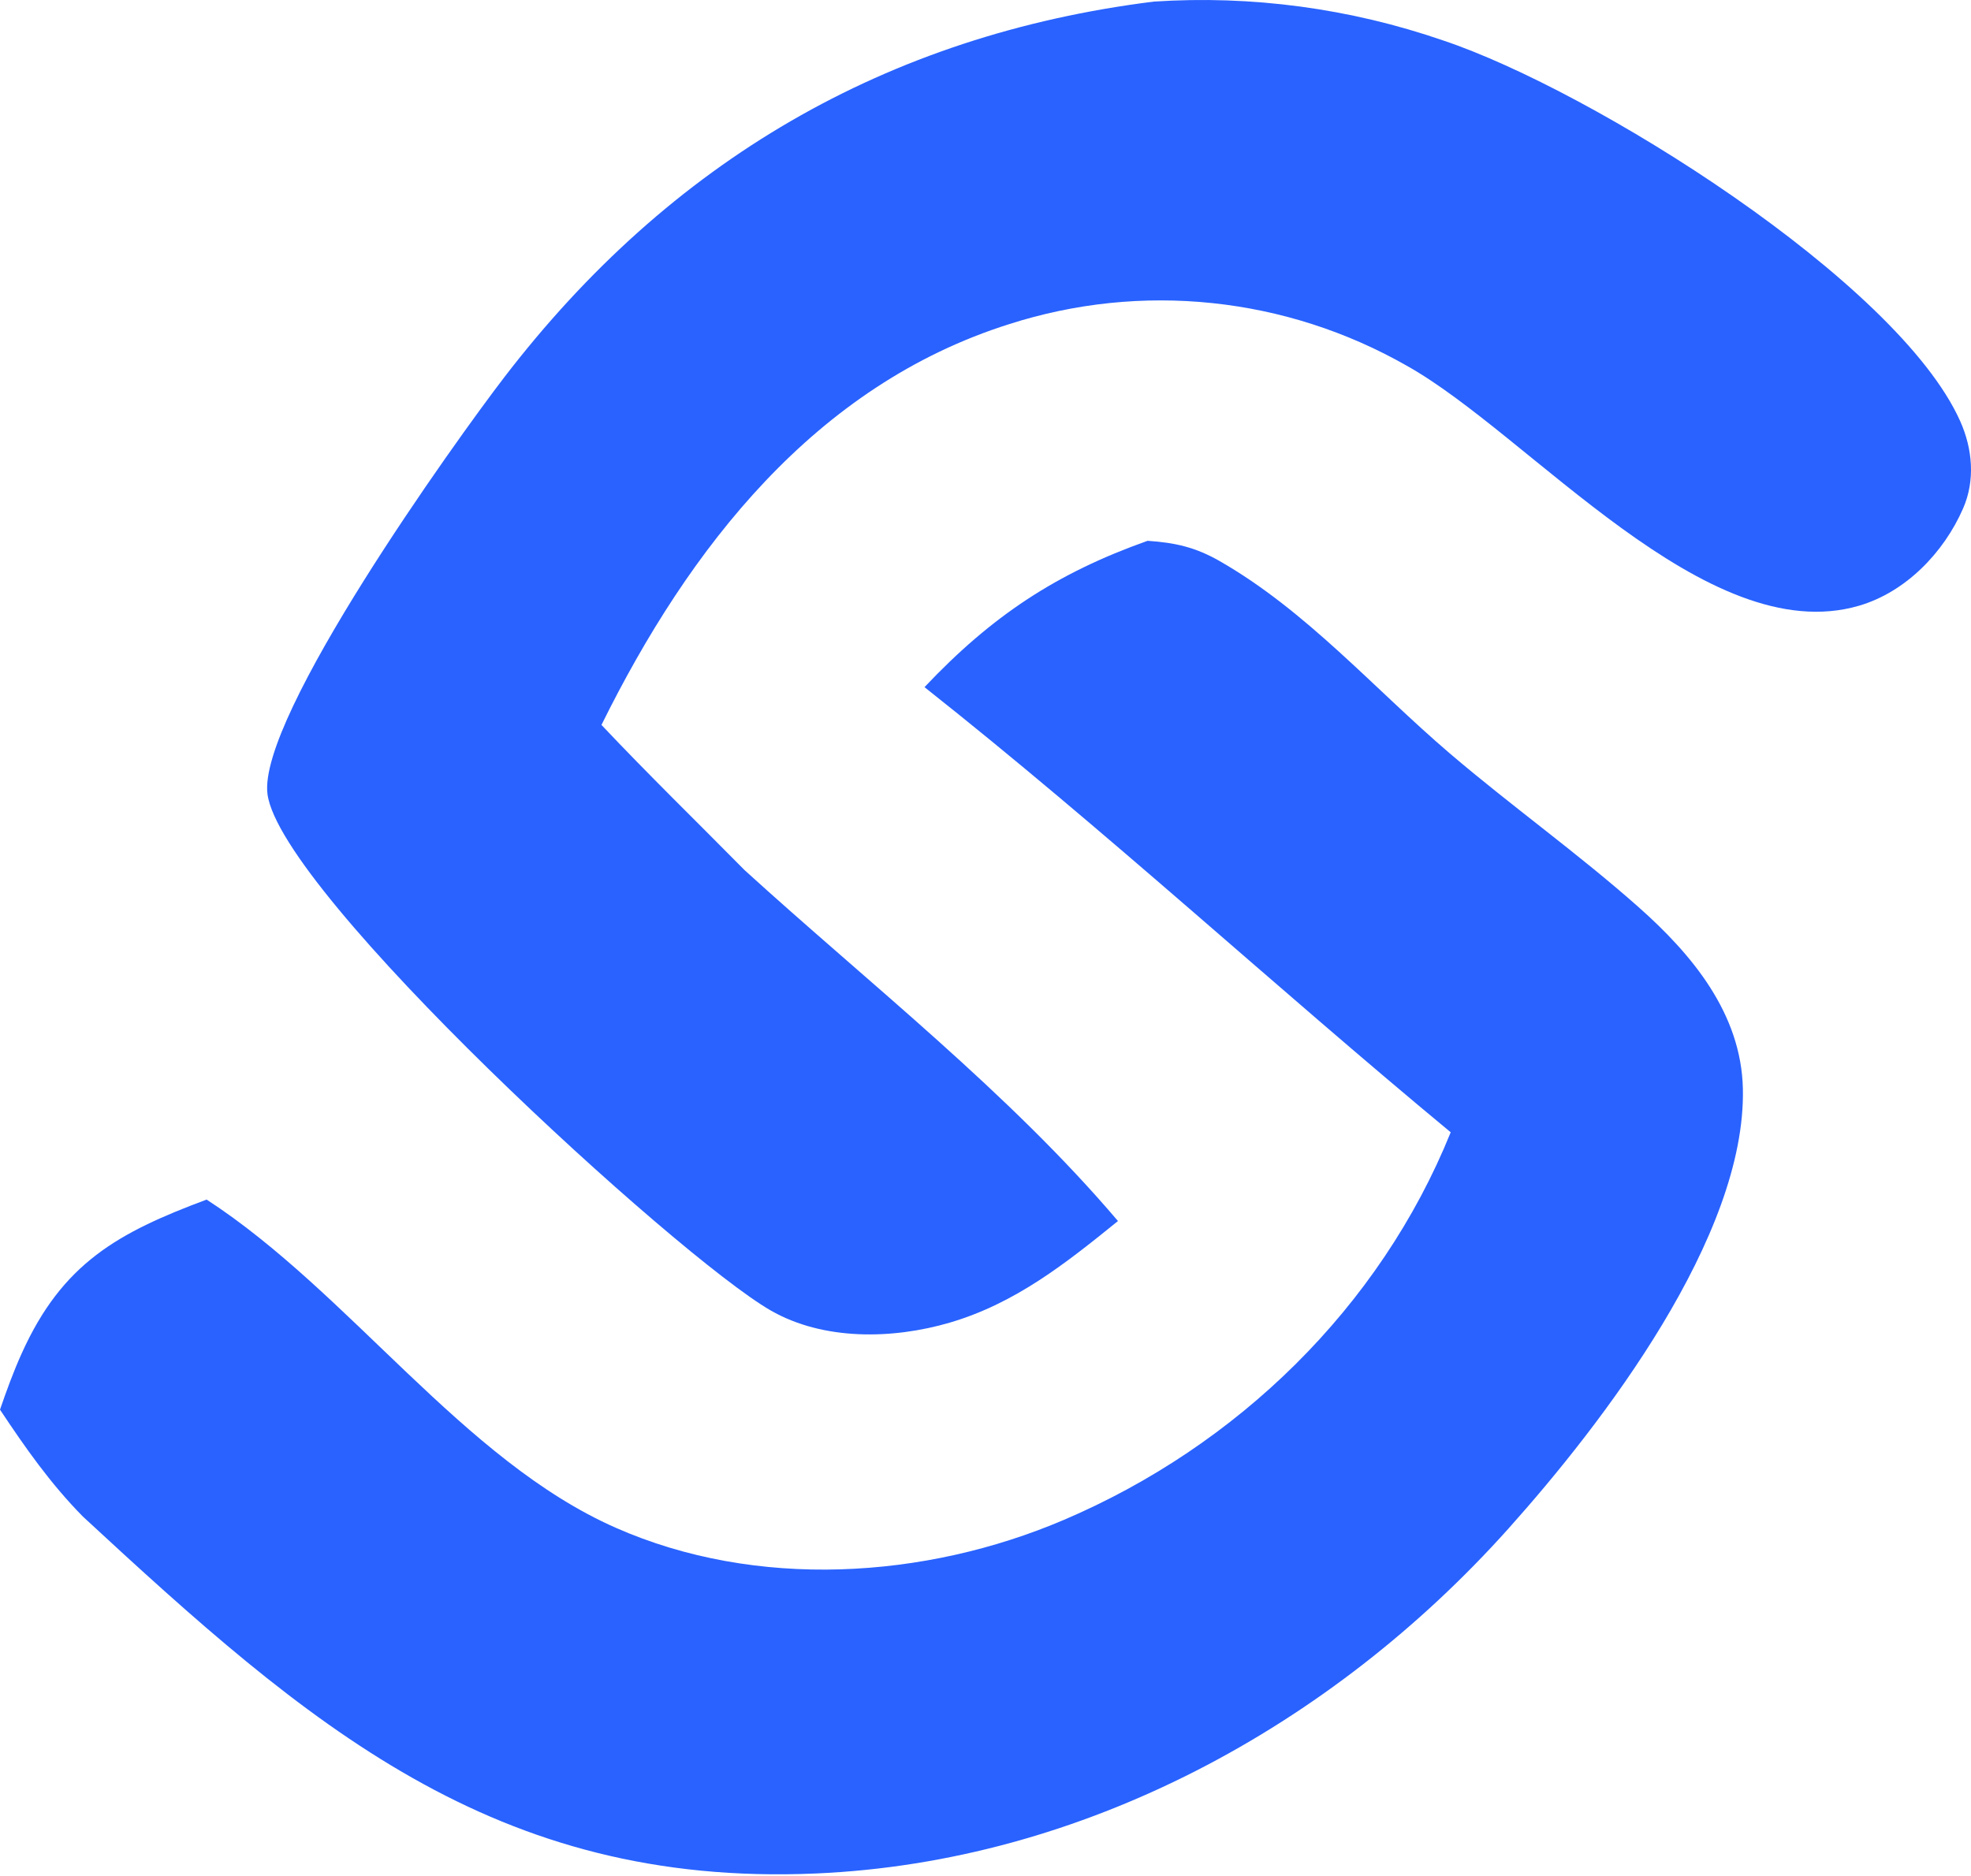 <svg width="250" height="238" viewBox="0 0 250 238" fill="none" xmlns="http://www.w3.org/2000/svg">
<path d="M145.561 68.61C149.075 68.846 151.648 69.434 154.691 71.177C165.722 77.492 174.295 87.387 183.904 95.593C191.727 102.271 200.152 108.27 207.848 115.094C214.628 121.105 220.856 128.588 221.065 138.117C221.48 156.85 203.307 180.543 191.324 193.932C168.838 219.055 137.309 236.213 103.494 237.68C62.638 239.454 38.983 218.742 10.511 192.397C6.395 188.211 3.252 183.727 0 178.837C0.838 176.401 1.704 174.017 2.765 171.672C7.913 160.264 14.935 156.388 26.208 152.185C44.37 163.986 58.701 185.266 78.096 193.819C95.918 201.682 117.284 200.367 134.984 192.803C156.893 183.442 175.016 165.898 184.007 143.649C161.526 125.024 140.221 105.334 117.262 87.176C125.813 78.125 133.996 72.714 145.561 68.61Z" fill="#2962FF"/>
<path d="M146.334 0.203C149.435 -0.002 152.54 -0.052 155.647 0.053C158.754 0.16 161.849 0.42 164.93 0.833C168.013 1.248 171.067 1.814 174.093 2.531C177.12 3.25 180.105 4.117 183.047 5.132C201.894 11.43 240.693 35.7 248.628 53.424C250.193 56.921 250.557 60.93 248.998 64.502C246.545 70.124 241.703 75.118 235.792 76.847C216.405 82.505 194.003 55.099 178.406 46.383C177.461 45.845 176.502 45.331 175.53 44.841C174.559 44.353 173.576 43.889 172.581 43.45C171.586 43.013 170.58 42.601 169.563 42.214C168.548 41.828 167.523 41.468 166.489 41.136C165.453 40.804 164.411 40.498 163.362 40.218C162.312 39.939 161.256 39.687 160.194 39.464C159.13 39.24 158.063 39.044 156.992 38.875C155.919 38.706 154.843 38.566 153.762 38.453C152.684 38.339 151.603 38.253 150.519 38.197C149.435 38.141 148.35 38.111 147.264 38.11C146.178 38.11 145.093 38.137 144.009 38.191C142.925 38.248 141.844 38.331 140.765 38.442C139.685 38.554 138.608 38.694 137.536 38.861C136.463 39.028 135.394 39.224 134.331 39.447C133.269 39.67 132.213 39.921 131.162 40.199C130.112 40.474 129.07 40.778 128.036 41.111C103.37 48.886 87.383 69.53 76.29 91.967C82.195 98.228 88.393 104.259 94.438 110.385C110.216 124.751 127.991 138.635 141.801 154.907C135.191 160.267 128.785 165.352 120.479 167.792C113.243 169.918 104.445 170.101 97.751 166.25C85.862 159.406 35.57 113.329 33.928 100.742C32.658 90.996 57.68 56.04 64.014 47.794C84.983 20.492 112.413 4.451 146.334 0.203Z" fill="#2962FF"/>
</svg>
